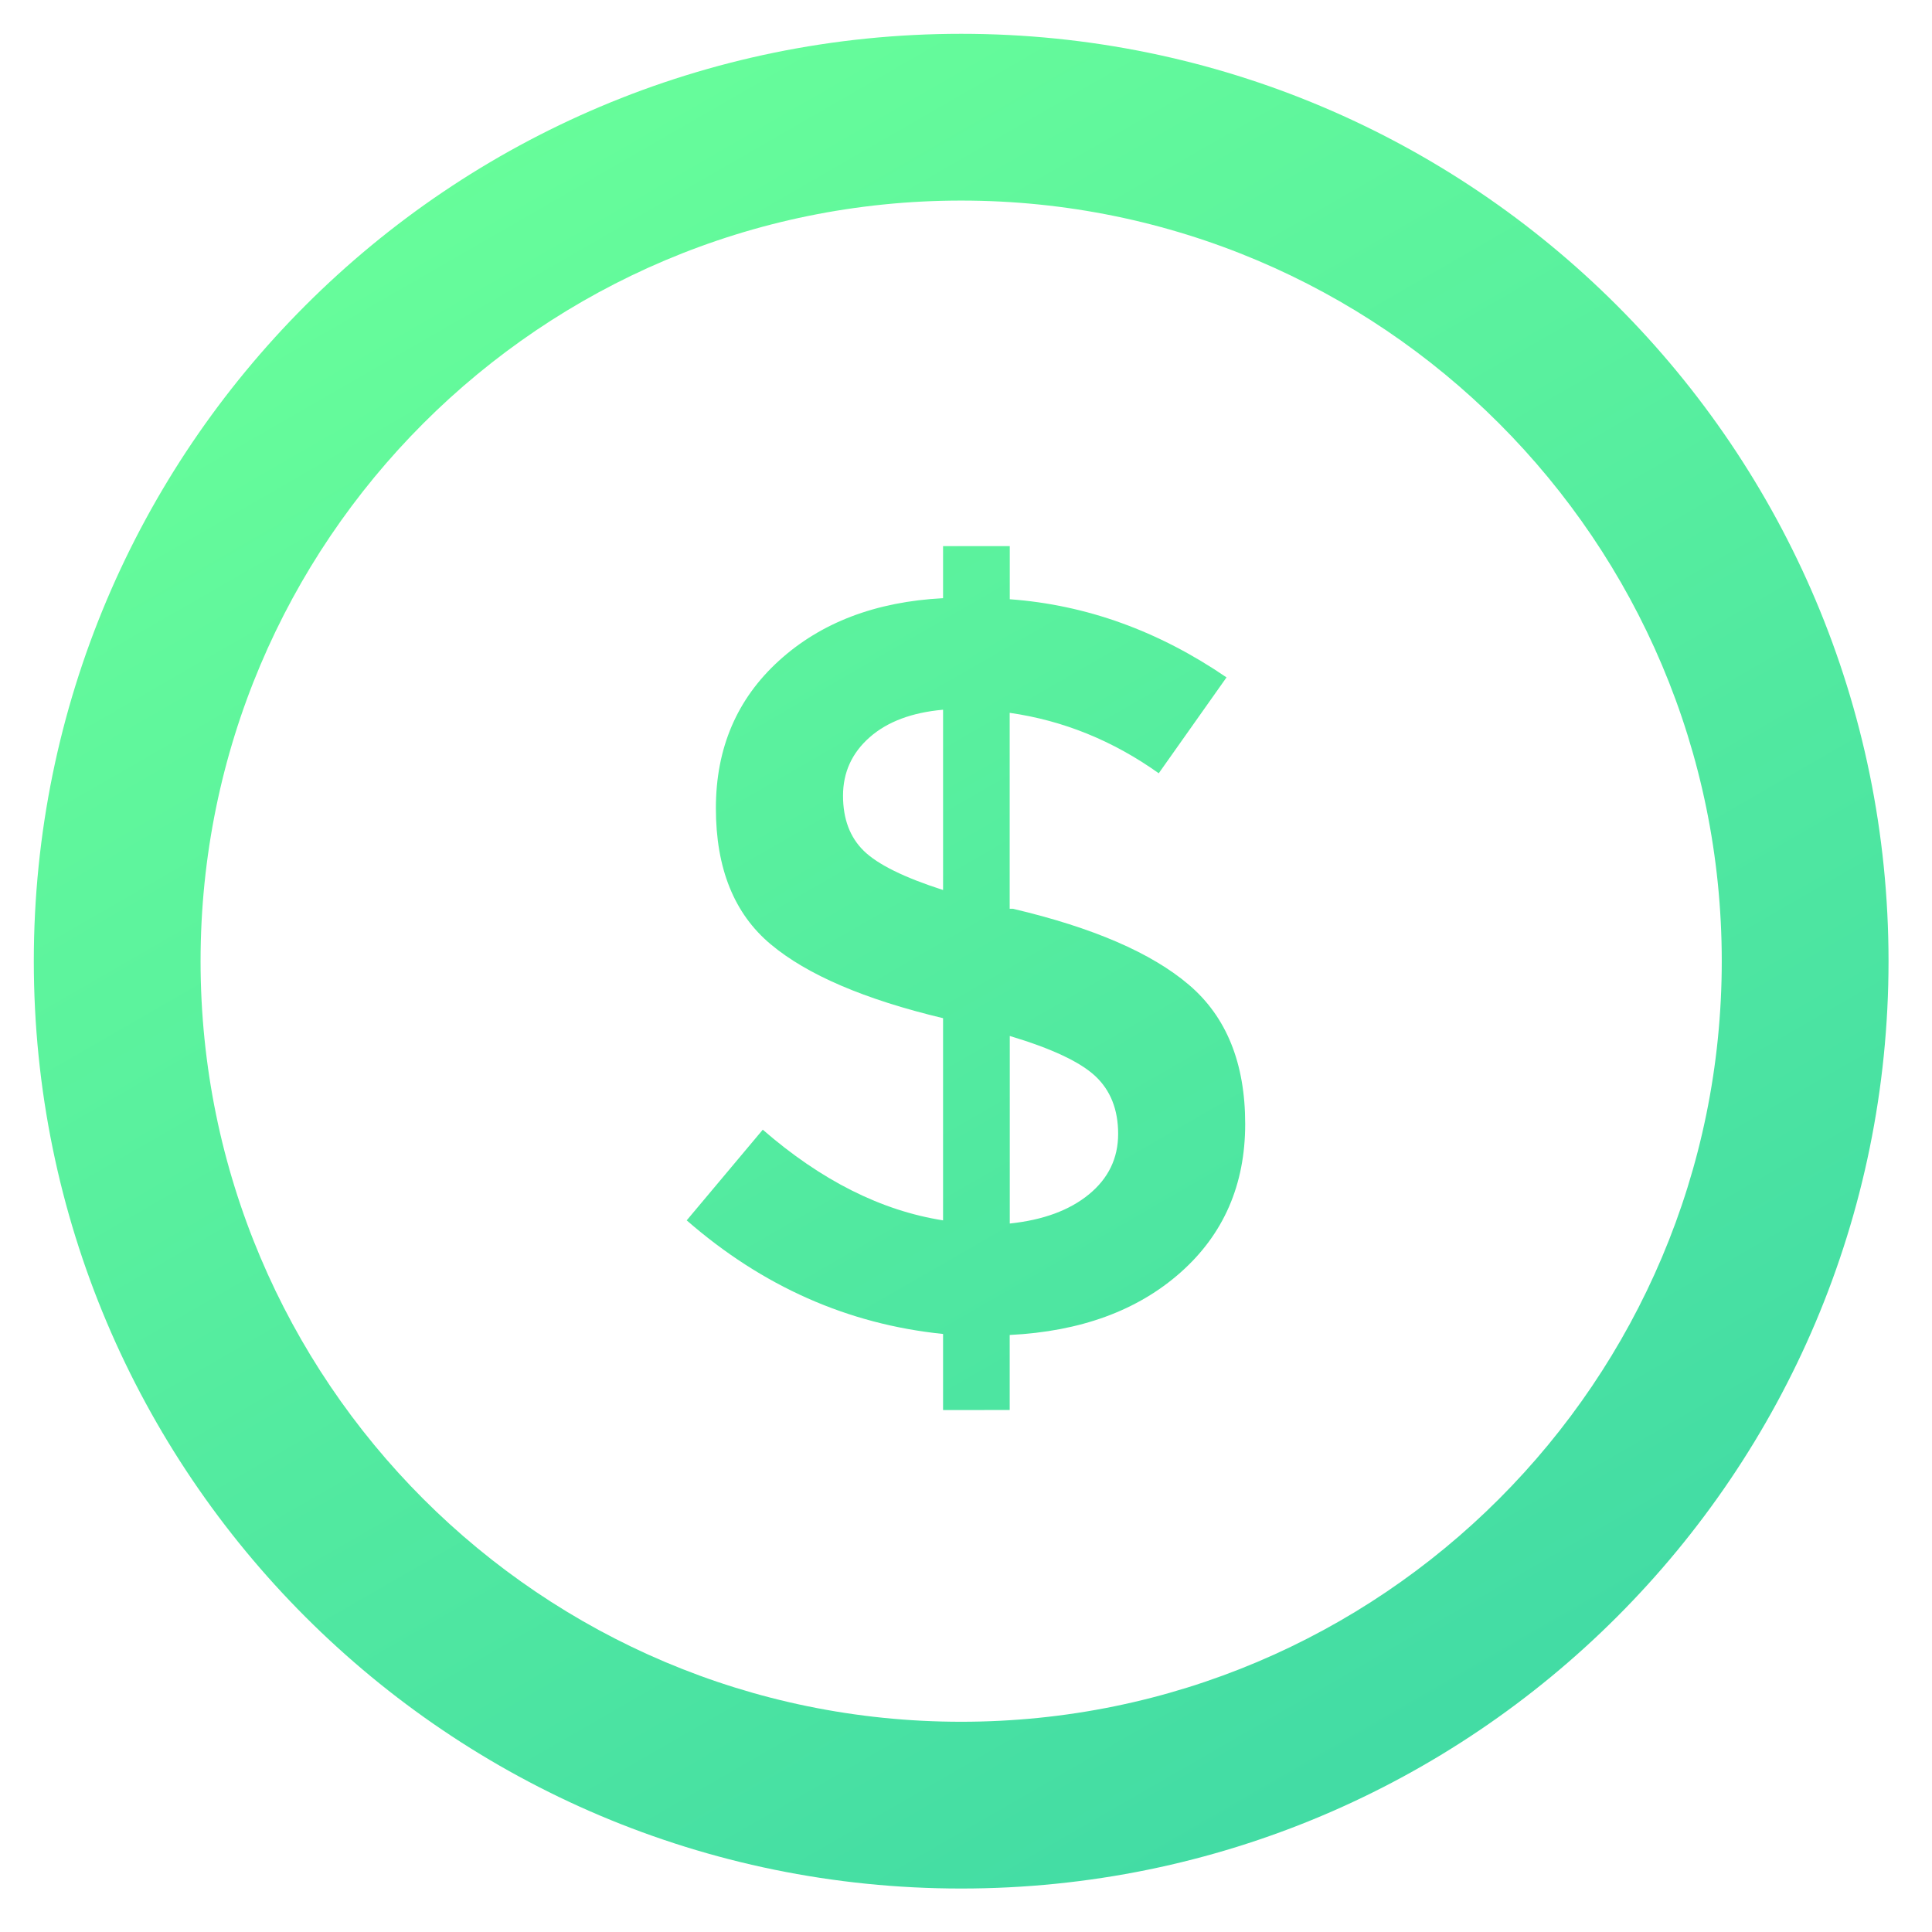 <?xml version="1.0" encoding="utf-8"?>
<!-- Generator: Adobe Illustrator 13.0.0, SVG Export Plug-In . SVG Version: 6.00 Build 14948)  -->
<!DOCTYPE svg PUBLIC "-//W3C//DTD SVG 1.1//EN" "http://www.w3.org/Graphics/SVG/1.1/DTD/svg11.dtd">
<svg version="1.1" id="Layer_1" xmlns="http://www.w3.org/2000/svg" xmlns:xlink="http://www.w3.org/1999/xlink" x="0px" y="0px"
	 width="200px" height="200px" viewBox="0 0 200 200" enable-background="new 0 0 200 200" xml:space="preserve">
<title>Home, Website</title>
<linearGradient id="SVGID_1_" gradientUnits="userSpaceOnUse" x1="-90.279" y1="352.679" x2="7.721" y2="522.678" gradientTransform="matrix(1 0 0 1 138 -343)">
	<stop  offset="0" style="stop-color:#68FE9A"/>
	<stop  offset="1" style="stop-color:#43DCA4"/>
</linearGradient>
<path fill="url(#SVGID_1_)" d="M99.5,3.5c-53.019,0-96,42.981-96,96c0,53.02,42.981,96,96,96c53.02,0,96-42.98,96-96
	C195.5,46.481,152.52,3.5,99.5,3.5z M99.5,178.236c-43.485,0-78.737-35.252-78.737-78.736c0-43.485,35.252-78.737,78.737-78.737
	c43.484,0,78.736,35.252,78.736,78.737C178.236,142.984,142.984,178.236,99.5,178.236z"/>
<linearGradient id="SVGID_2_" gradientUnits="userSpaceOnUse" x1="-90.082" y1="352.566" x2="7.917" y2="522.565" gradientTransform="matrix(1 0 0 1 138 -343)">
	<stop  offset="0" style="stop-color:#68FE9A"/>
	<stop  offset="1" style="stop-color:#43DCA4"/>
</linearGradient>
<path fill="url(#SVGID_2_)" d="M97.626,145.967v-7.875c-9.854-1.007-18.7-4.927-26.539-11.76l7.875-9.387
	c6.041,5.25,12.261,8.381,18.664,9.387v-20.93c-8.128-1.941-14.079-4.493-17.854-7.659c-3.776-3.164-5.664-7.856-5.664-14.078
	c0-6.219,2.175-11.309,6.527-15.266c4.351-3.955,10.015-6.112,16.991-6.474v-5.393h6.905v5.502c7.91,0.577,15.39,3.273,22.439,8.09
	l-7.017,9.925c-4.747-3.379-9.894-5.464-15.431-6.257v20.282h0.324c8.271,1.942,14.352,4.568,18.231,7.875
	c3.886,3.309,5.825,8.109,5.825,14.402s-2.229,11.416-6.688,15.371c-4.46,3.954-10.356,6.111-17.69,6.475v7.768L97.626,145.967
	L97.626,145.967z M90.021,76.329c-1.834,1.618-2.751,3.632-2.751,6.042c0,2.411,0.717,4.315,2.158,5.717
	c1.438,1.403,4.17,2.751,8.199,4.046V73.47C94.39,73.758,91.855,74.711,90.021,76.329z M112.73,123.636
	c2.013-1.653,3.02-3.739,3.02-6.257s-0.792-4.513-2.372-5.988c-1.584-1.474-4.532-2.854-8.847-4.148v19.417
	C107.984,126.297,110.715,125.291,112.73,123.636z"/>
</svg>
